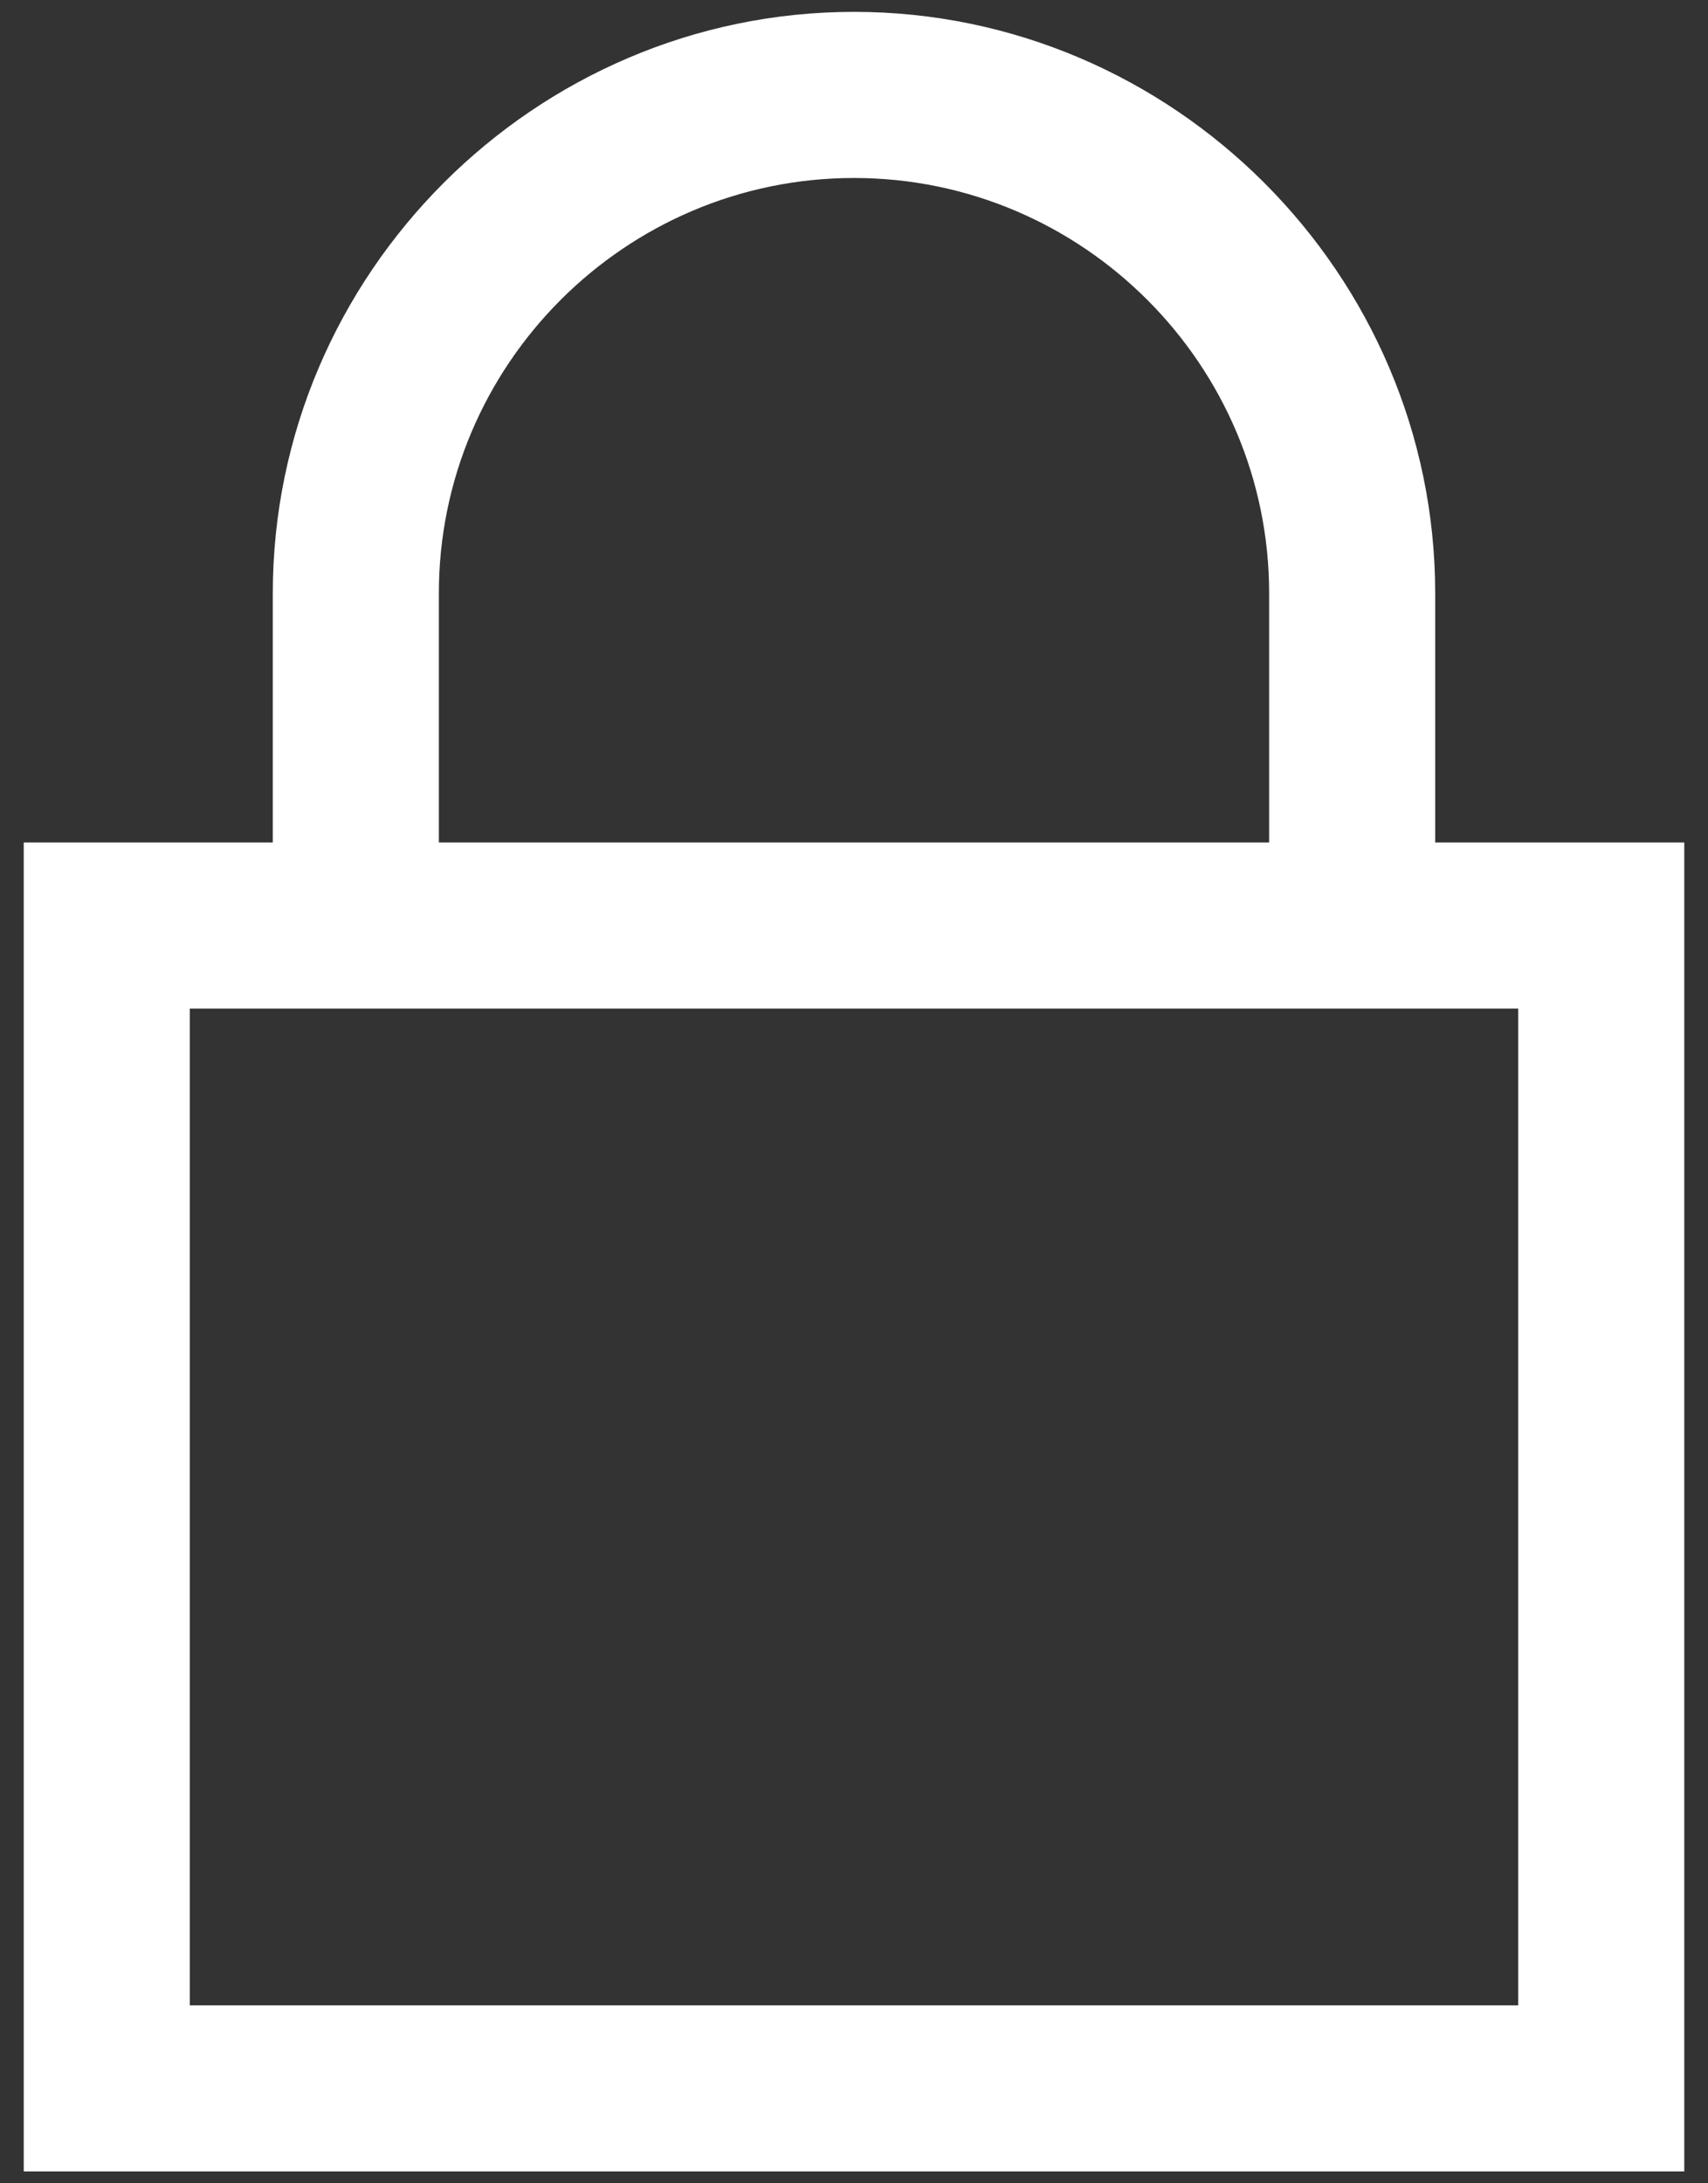 <svg width="36" height="46" viewBox="0 0 36 46" fill="none" xmlns="http://www.w3.org/2000/svg">
<rect x="0" y="0" width="36" height="46" fill="#333333" stroke="none"/>
<path d="M18 0.25C11.273 0.25 5.75 5.773 5.75 12.5V17.75H0.5V45.75H35.5V17.75H30.25V12.5C30.25 5.773 24.727 0.25 18 0.25ZM18 3.75C22.819 3.75 26.75 7.681 26.75 12.5V17.75H9.25V12.5C9.25 7.681 13.181 3.75 18 3.75ZM4 21.25H32V42.25H4V21.25Z" fill="white"/>
</svg>
